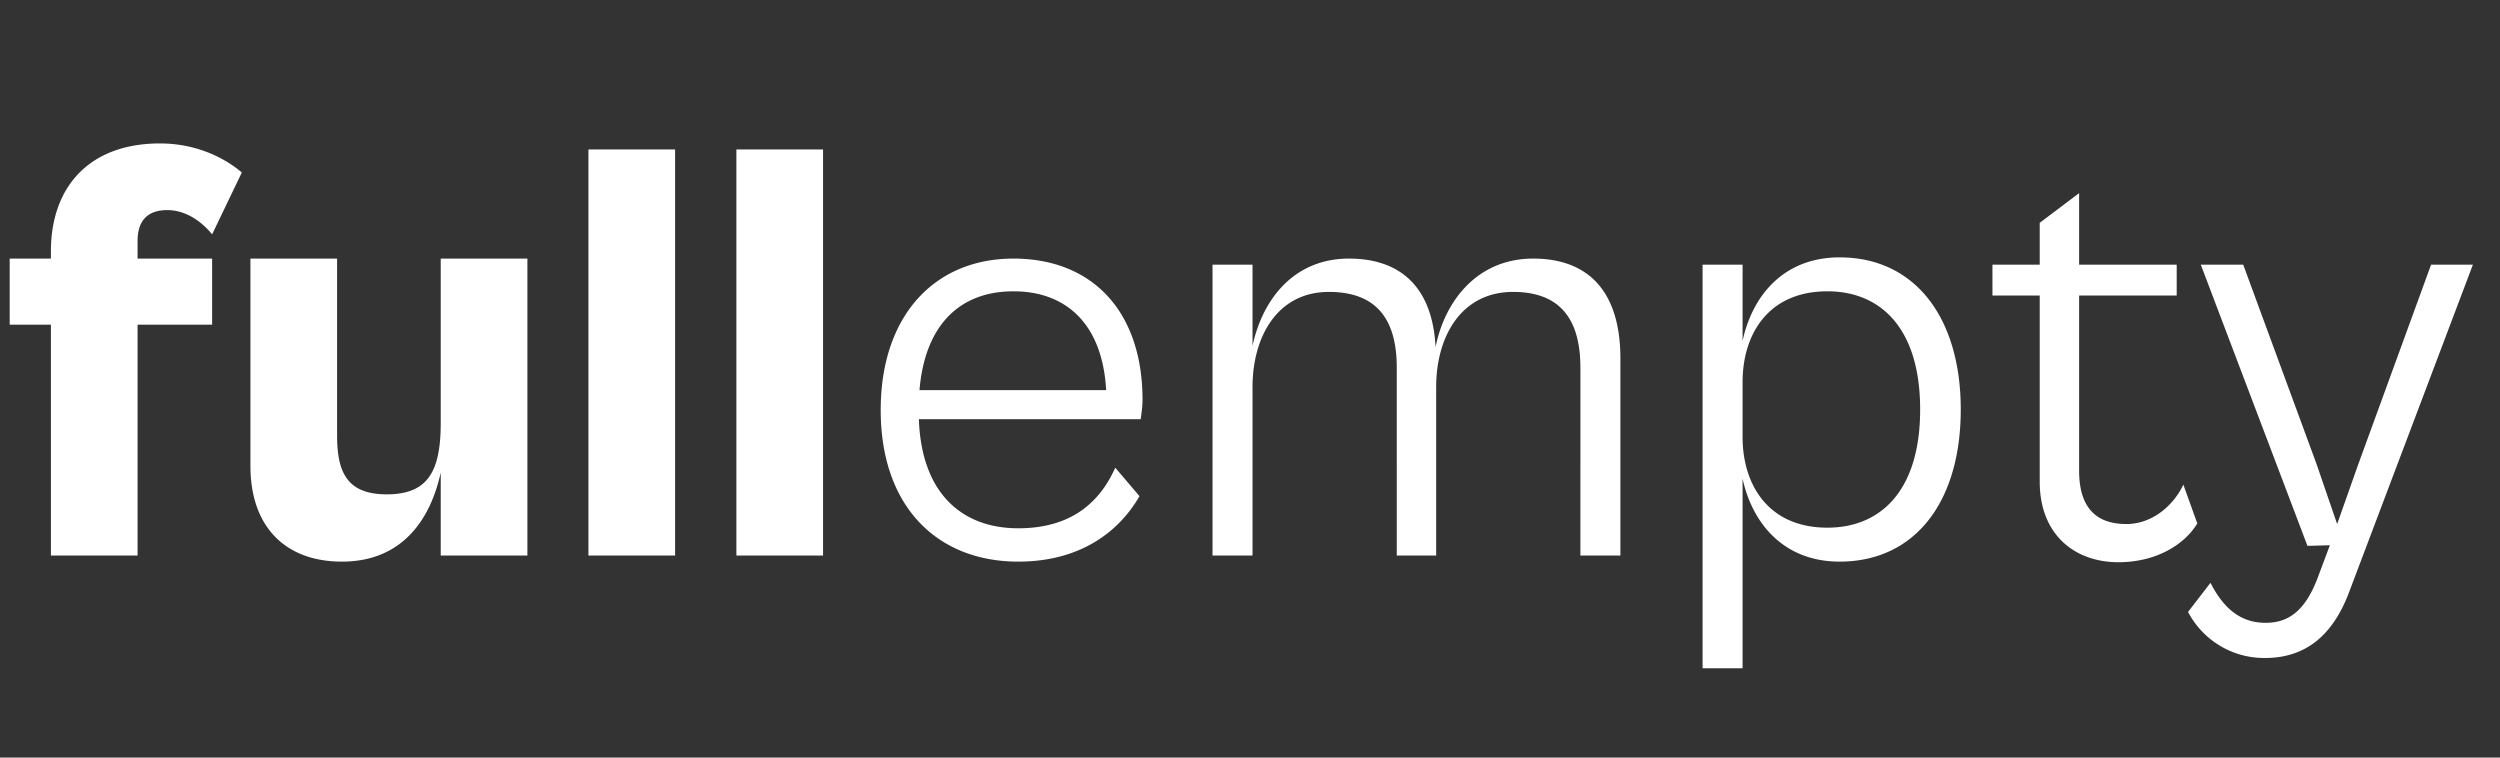 <svg xmlns="http://www.w3.org/2000/svg" width="99" height="30" fill="none" xmlns:v="https://vecta.io/nano"><rect width="100%" height="100%" fill="#333333" stroke="none"/><path d="M5.448 22v-9.144H8.4V10.24H5.448v-.696c0-.768.36-1.224 1.176-1.224.72 0 1.344.432 1.776.96l1.176-2.448c-.552-.48-1.68-1.152-3.24-1.152-2.808 0-4.32 1.728-4.32 4.272v.288H.384v2.616h1.632V22h3.432zm8.093.24c2.376 0 3.504-1.656 3.912-3.528V22h3.432V10.24h-3.432v6.504c0 1.92-.504 2.832-2.136 2.832-1.584 0-1.968-.888-1.968-2.328V10.24H9.917v8.208c0 2.424 1.392 3.792 3.624 3.792zM26.734 22V5.92h-3.432V22h3.432zm5.859 0V5.92h-3.432V22h3.432zm7.731.24c2.448 0 3.984-1.176 4.8-2.592l-.96-1.128c-.504 1.128-1.512 2.4-3.84 2.4-2.28 0-3.84-1.44-3.936-4.32h8.784c.024-.192.072-.48.072-.768 0-3.48-1.968-5.592-5.112-5.592-3.12 0-5.256 2.256-5.256 6 0 3.816 2.232 6 5.448 6zm-.192-10.704c2.112 0 3.528 1.32 3.672 3.912h-7.392c.216-2.592 1.608-3.912 3.72-3.912zM49.6 22v-6.672c0-1.992.984-3.768 3.024-3.768 1.8 0 2.688.984 2.688 3V22h1.56v-6.672c0-1.992.984-3.768 3.048-3.768 1.776 0 2.664.984 2.664 3V22h1.584v-7.8c0-2.64-1.248-3.96-3.456-3.96-2.16 0-3.48 1.608-3.864 3.504-.12-2.328-1.344-3.504-3.432-3.504-2.136 0-3.408 1.56-3.816 3.456V10.48h-1.584V22H49.6zm19.406 4.464v-7.512c.384 1.776 1.632 3.288 3.84 3.288 3 0 4.8-2.376 4.8-6.024 0-3.624-1.8-6.024-4.8-6.024-2.208 0-3.456 1.512-3.84 3.312V10.48h-1.584v15.984h1.584zm0-9.168v-2.16c0-1.92 1.032-3.6 3.36-3.6 2.088 0 3.672 1.44 3.672 4.68s-1.584 4.68-3.672 4.68c-2.328 0-3.36-1.68-3.36-3.6zm14.887 4.968c1.488 0 2.616-.696 3.12-1.536l-.552-1.536c-.384.816-1.224 1.56-2.256 1.56-1.008 0-1.872-.456-1.872-2.112v-6.936h3.864V10.48h-3.864V7.648l-1.56 1.176v1.656h-1.872v1.224h1.872v7.368c0 2.088 1.368 3.192 3.12 3.192zm5.802 3.792c1.56 0 2.688-.84 3.36-2.688l4.872-12.888h-1.656l-2.88 7.896-.84 2.376-.816-2.376-2.904-7.896h-1.68l4.224 11.136.888-.024-.432 1.152c-.504 1.416-1.176 1.92-2.112 1.92-1.056 0-1.704-.648-2.184-1.584l-.888 1.152a3.4 3.4 0 0 0 3.048 1.824z" fill="#fff"/></svg>